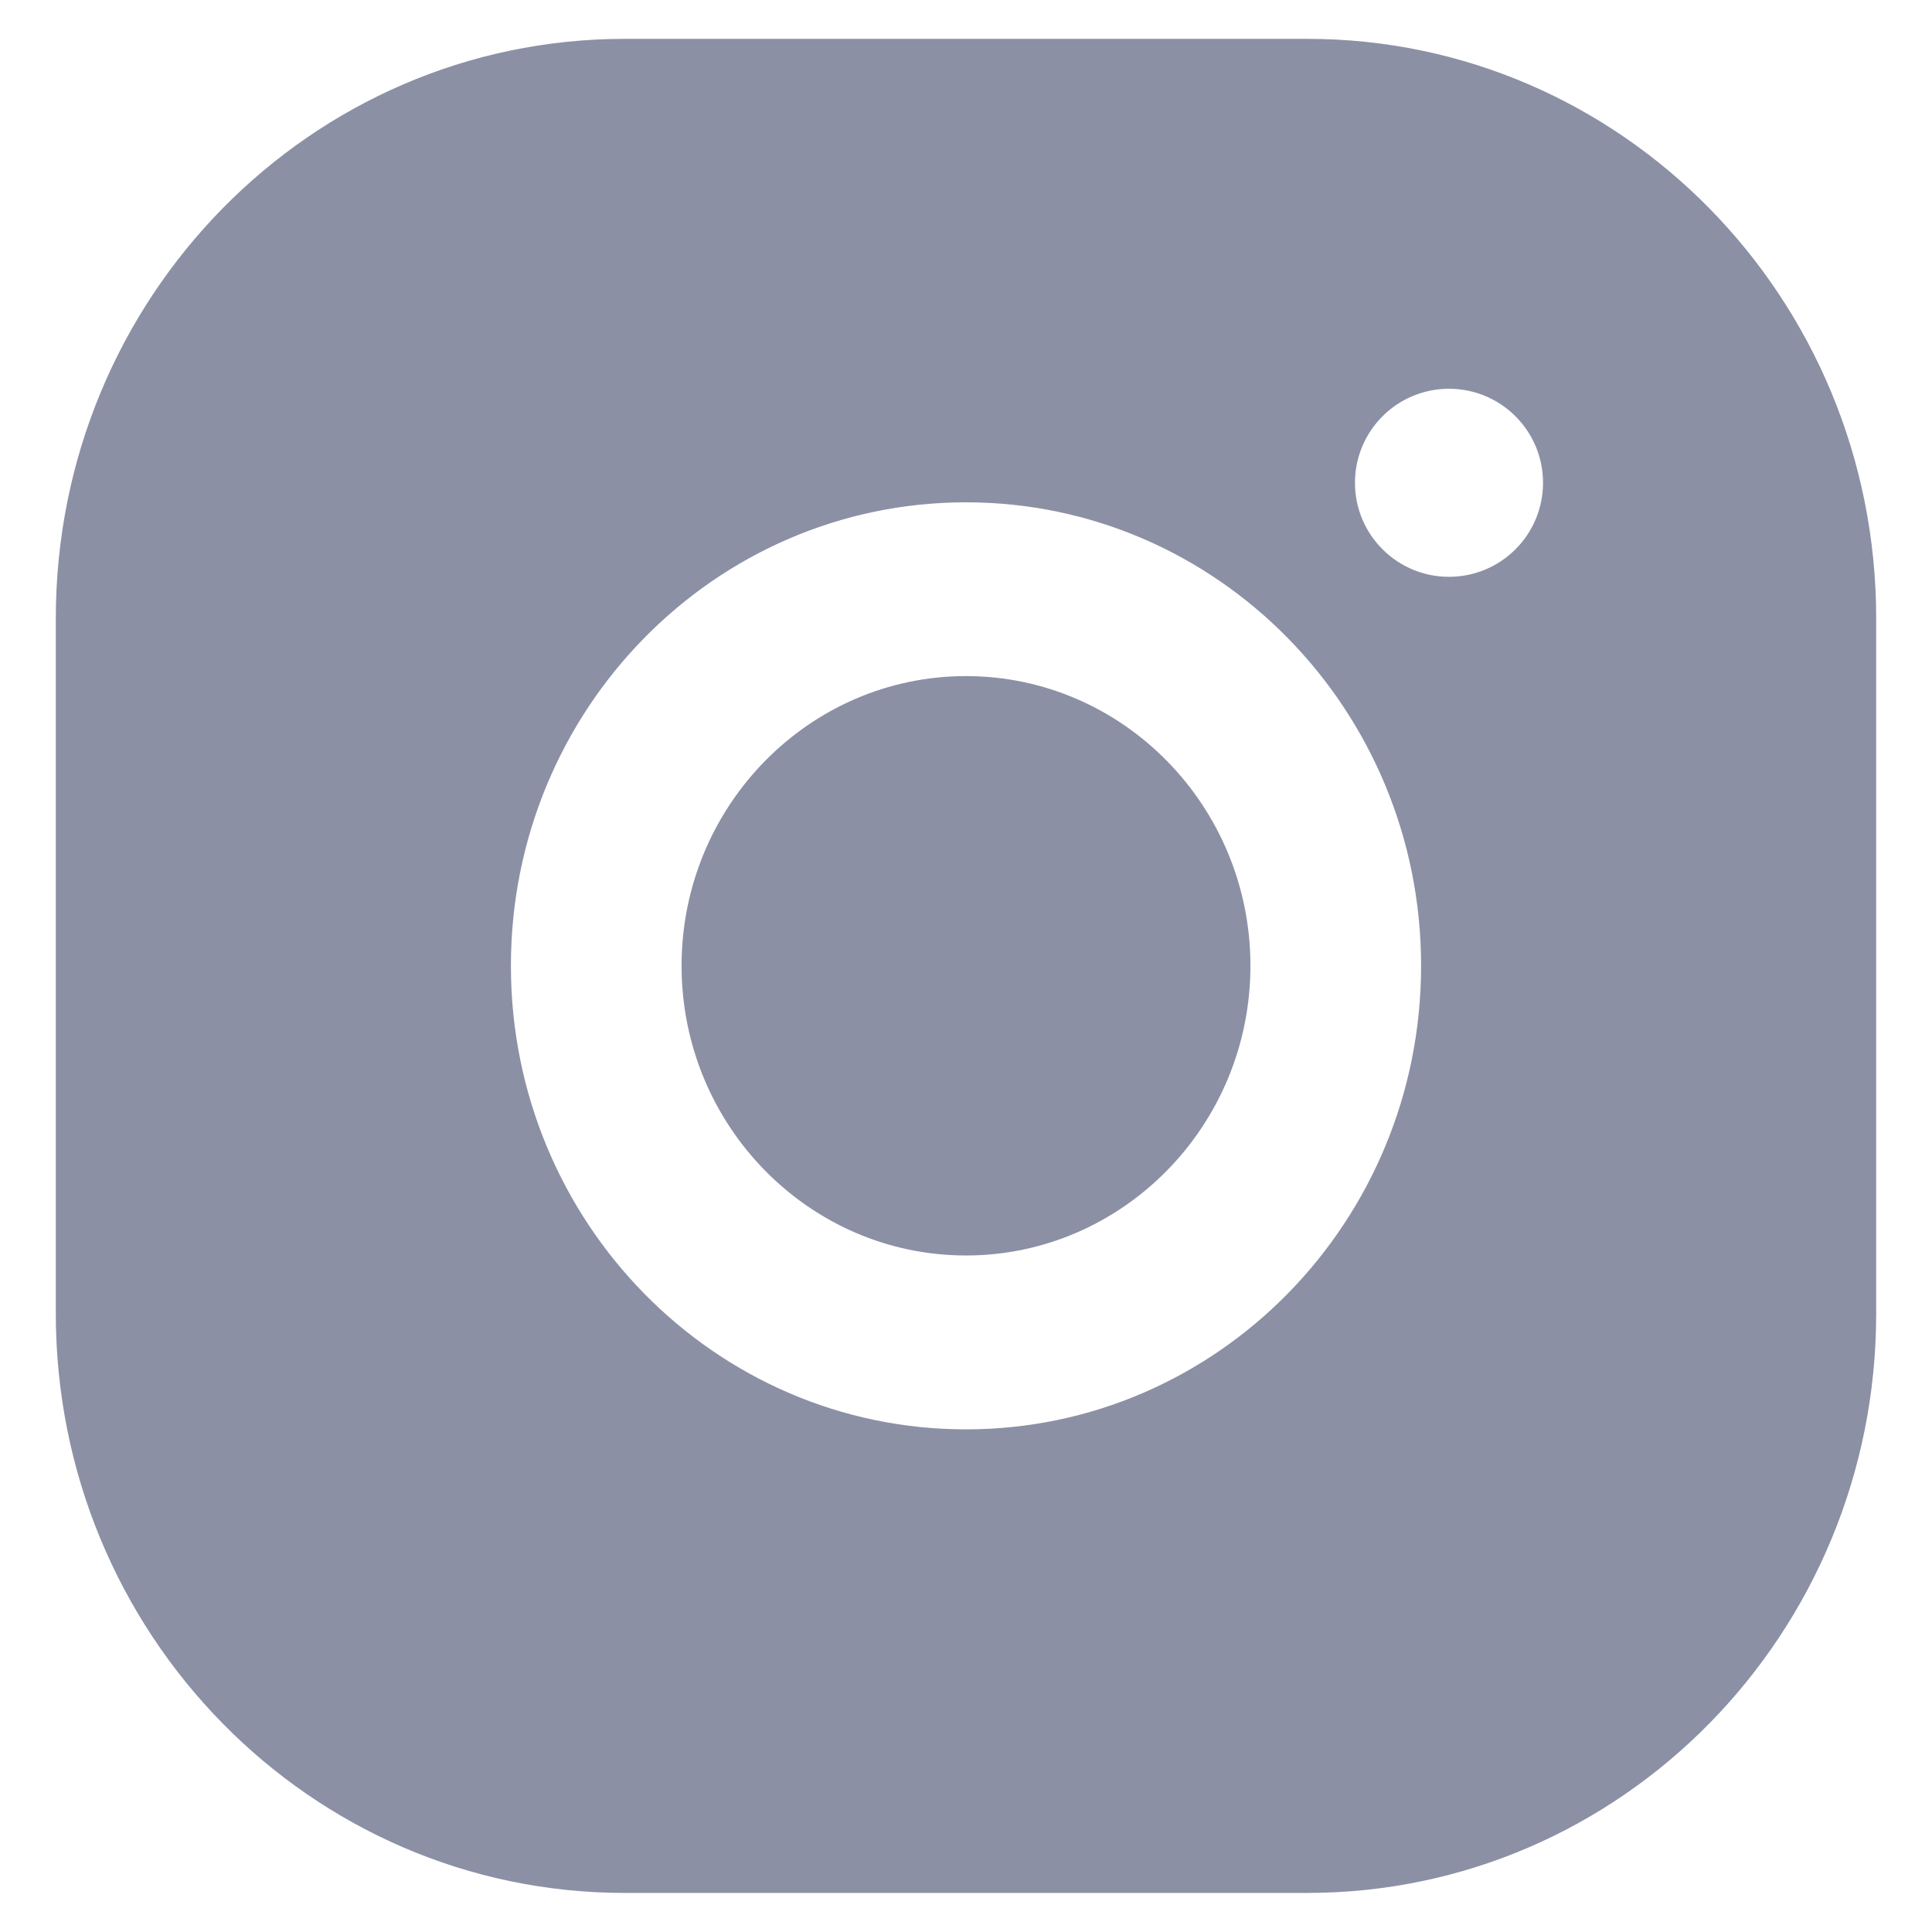 <svg width="18" height="18" viewBox="0 0 18 18" fill="none" xmlns="http://www.w3.org/2000/svg">
<path fill-rule="evenodd" clip-rule="evenodd" d="M12.18 0.362H5.82C2.893 0.362 0.52 2.779 0.52 5.76V12.238C0.52 15.219 2.893 17.636 5.82 17.636H12.18C15.107 17.636 17.48 15.219 17.48 12.238V5.76C17.48 2.779 15.107 0.362 12.18 0.362ZM9 4.68C6.658 4.68 4.76 6.613 4.76 8.998C4.76 11.383 6.658 13.317 9 13.317C11.341 13.317 13.24 11.383 13.24 8.998C13.24 6.613 11.341 4.68 9 4.68ZM9 11.697C7.539 11.697 6.35 10.486 6.35 8.998C6.35 7.509 7.539 6.299 9 6.299C10.46 6.299 11.65 7.509 11.65 8.998C11.65 10.486 10.46 11.697 9 11.697ZM14.376 4.498C14.376 4.982 13.984 5.374 13.5 5.374C13.016 5.374 12.624 4.982 12.624 4.498C12.624 4.014 13.016 3.622 13.5 3.622C13.984 3.622 14.376 4.014 14.376 4.498Z" fill="#8C90A5"/>
</svg>
